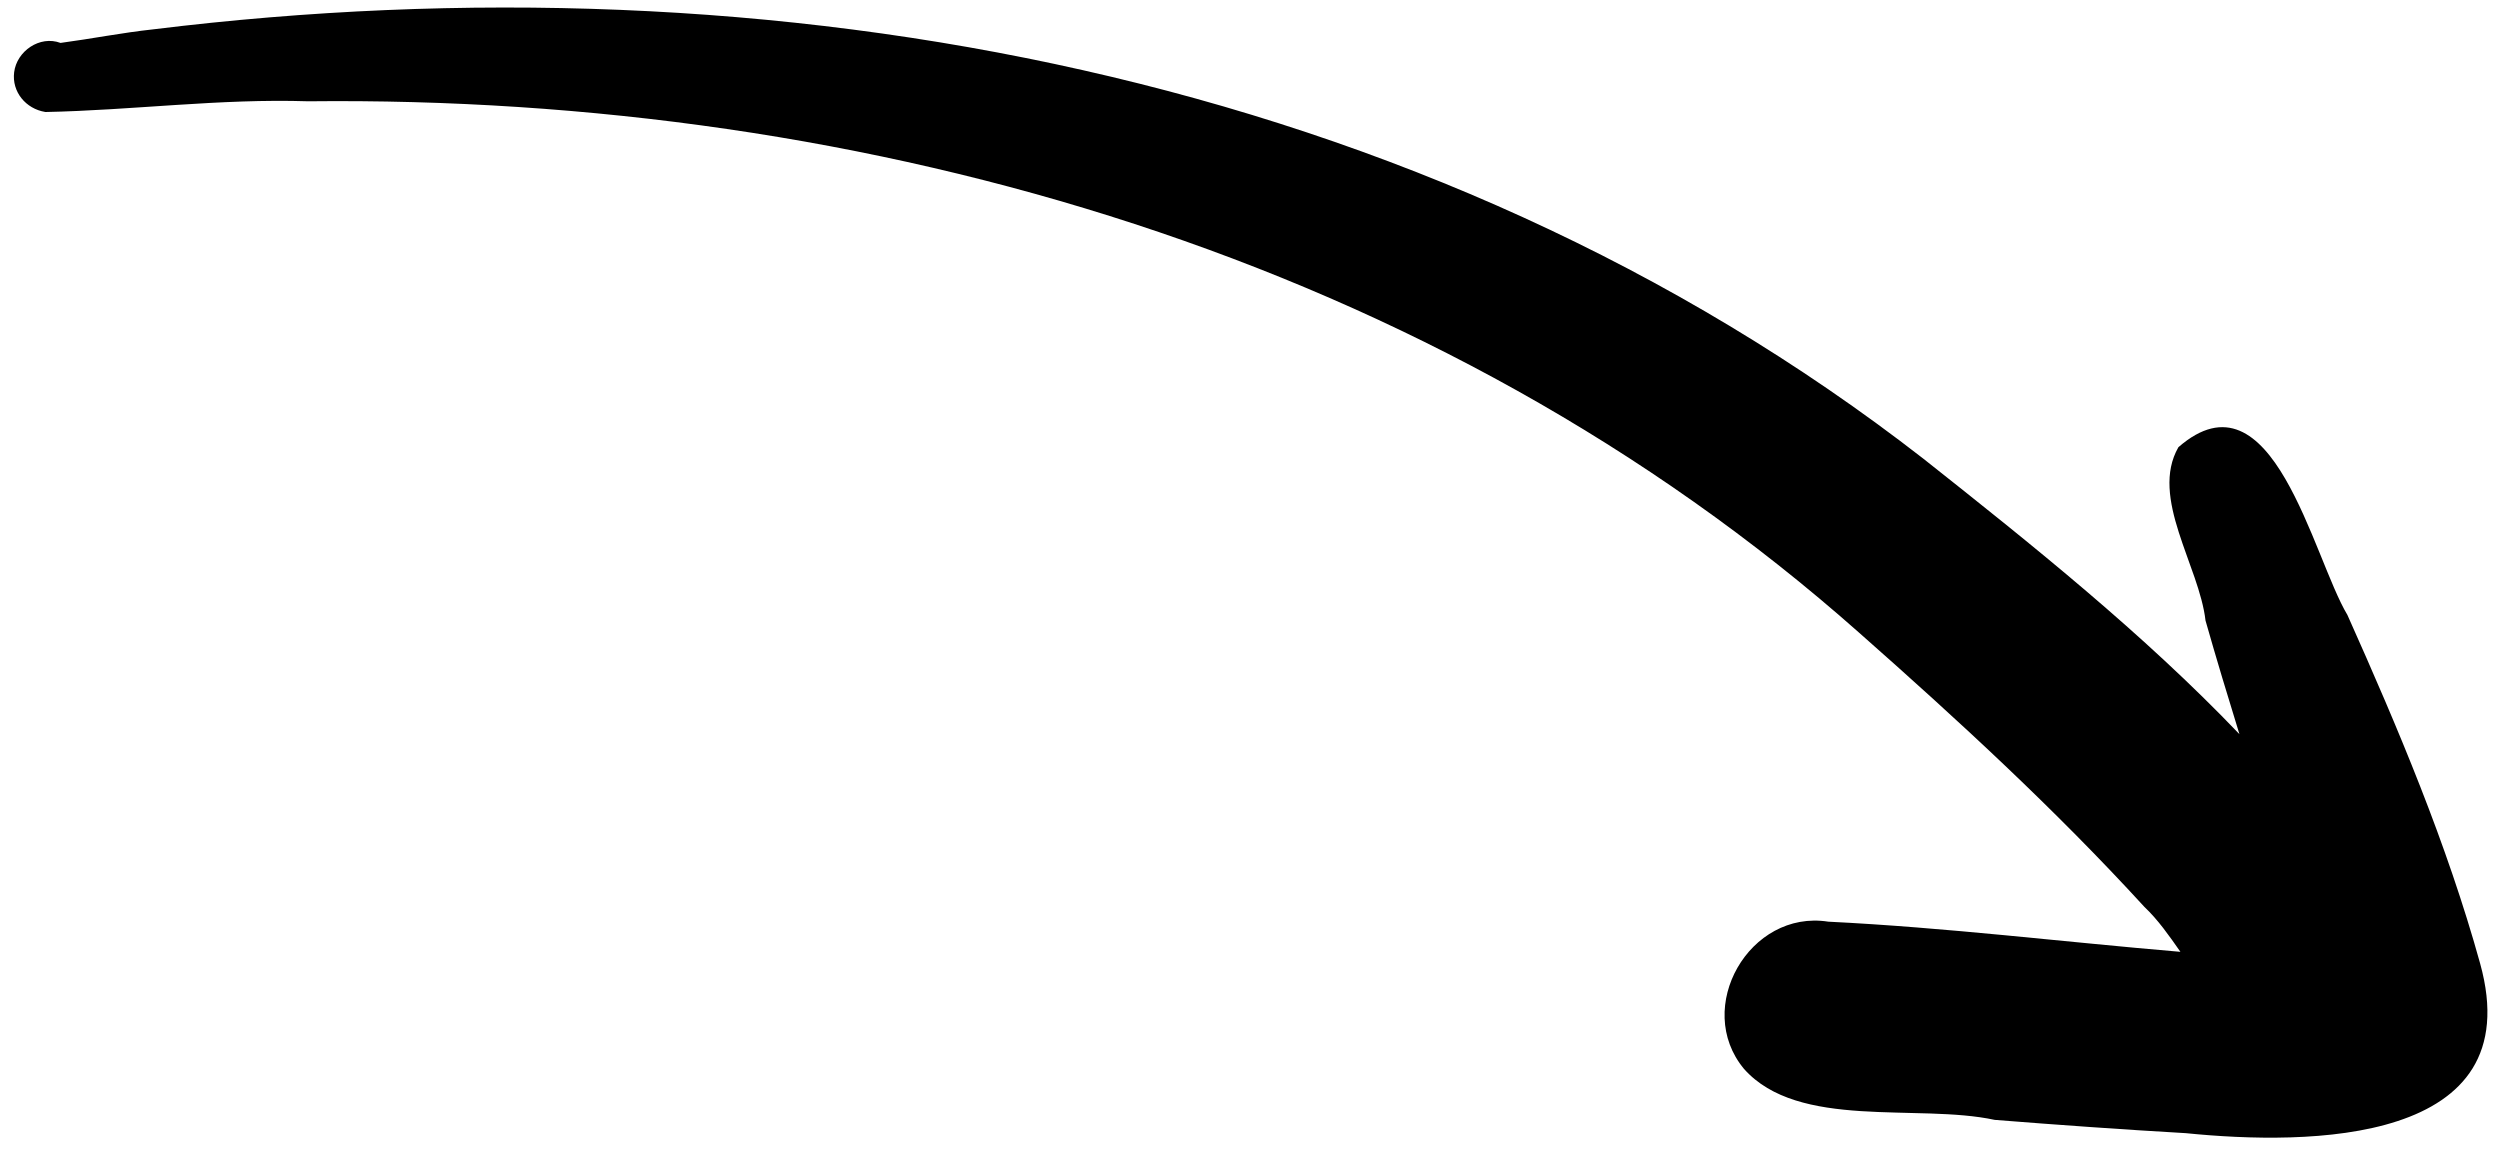 <svg width="124" height="57" viewBox="0 0 124 57" fill="none" xmlns="http://www.w3.org/2000/svg">
<path d="M2.24 5.556C6.575 5.47 10.922 4.882 15.284 5.024C43.012 4.722 71.222 12.766 92.214 31.384C97.118 35.712 101.943 40.153 106.358 44.978C107.042 45.624 107.595 46.42 108.149 47.211C102.326 46.718 96.517 46.002 90.683 45.715C86.774 45.099 83.977 49.981 86.503 53.018C89.205 56.055 95.132 54.722 98.938 55.546C102.096 55.797 105.256 56.022 108.417 56.205C114.476 56.815 125.514 56.8 123.014 47.787C121.364 41.839 118.95 36.135 116.432 30.503C114.719 27.654 112.718 18.116 108.049 22.181C106.614 24.681 109.085 28.071 109.393 30.778C109.929 32.666 110.499 34.543 111.076 36.415C106.291 31.412 100.808 27.034 95.401 22.753C70.674 3.525 38.225 -2.313 7.603 1.455C6.06 1.621 4.539 1.924 3.002 2.129C1.973 1.744 0.833 2.536 0.702 3.58C0.579 4.559 1.285 5.397 2.241 5.553L2.24 5.556Z" fill="black"/>
</svg>
